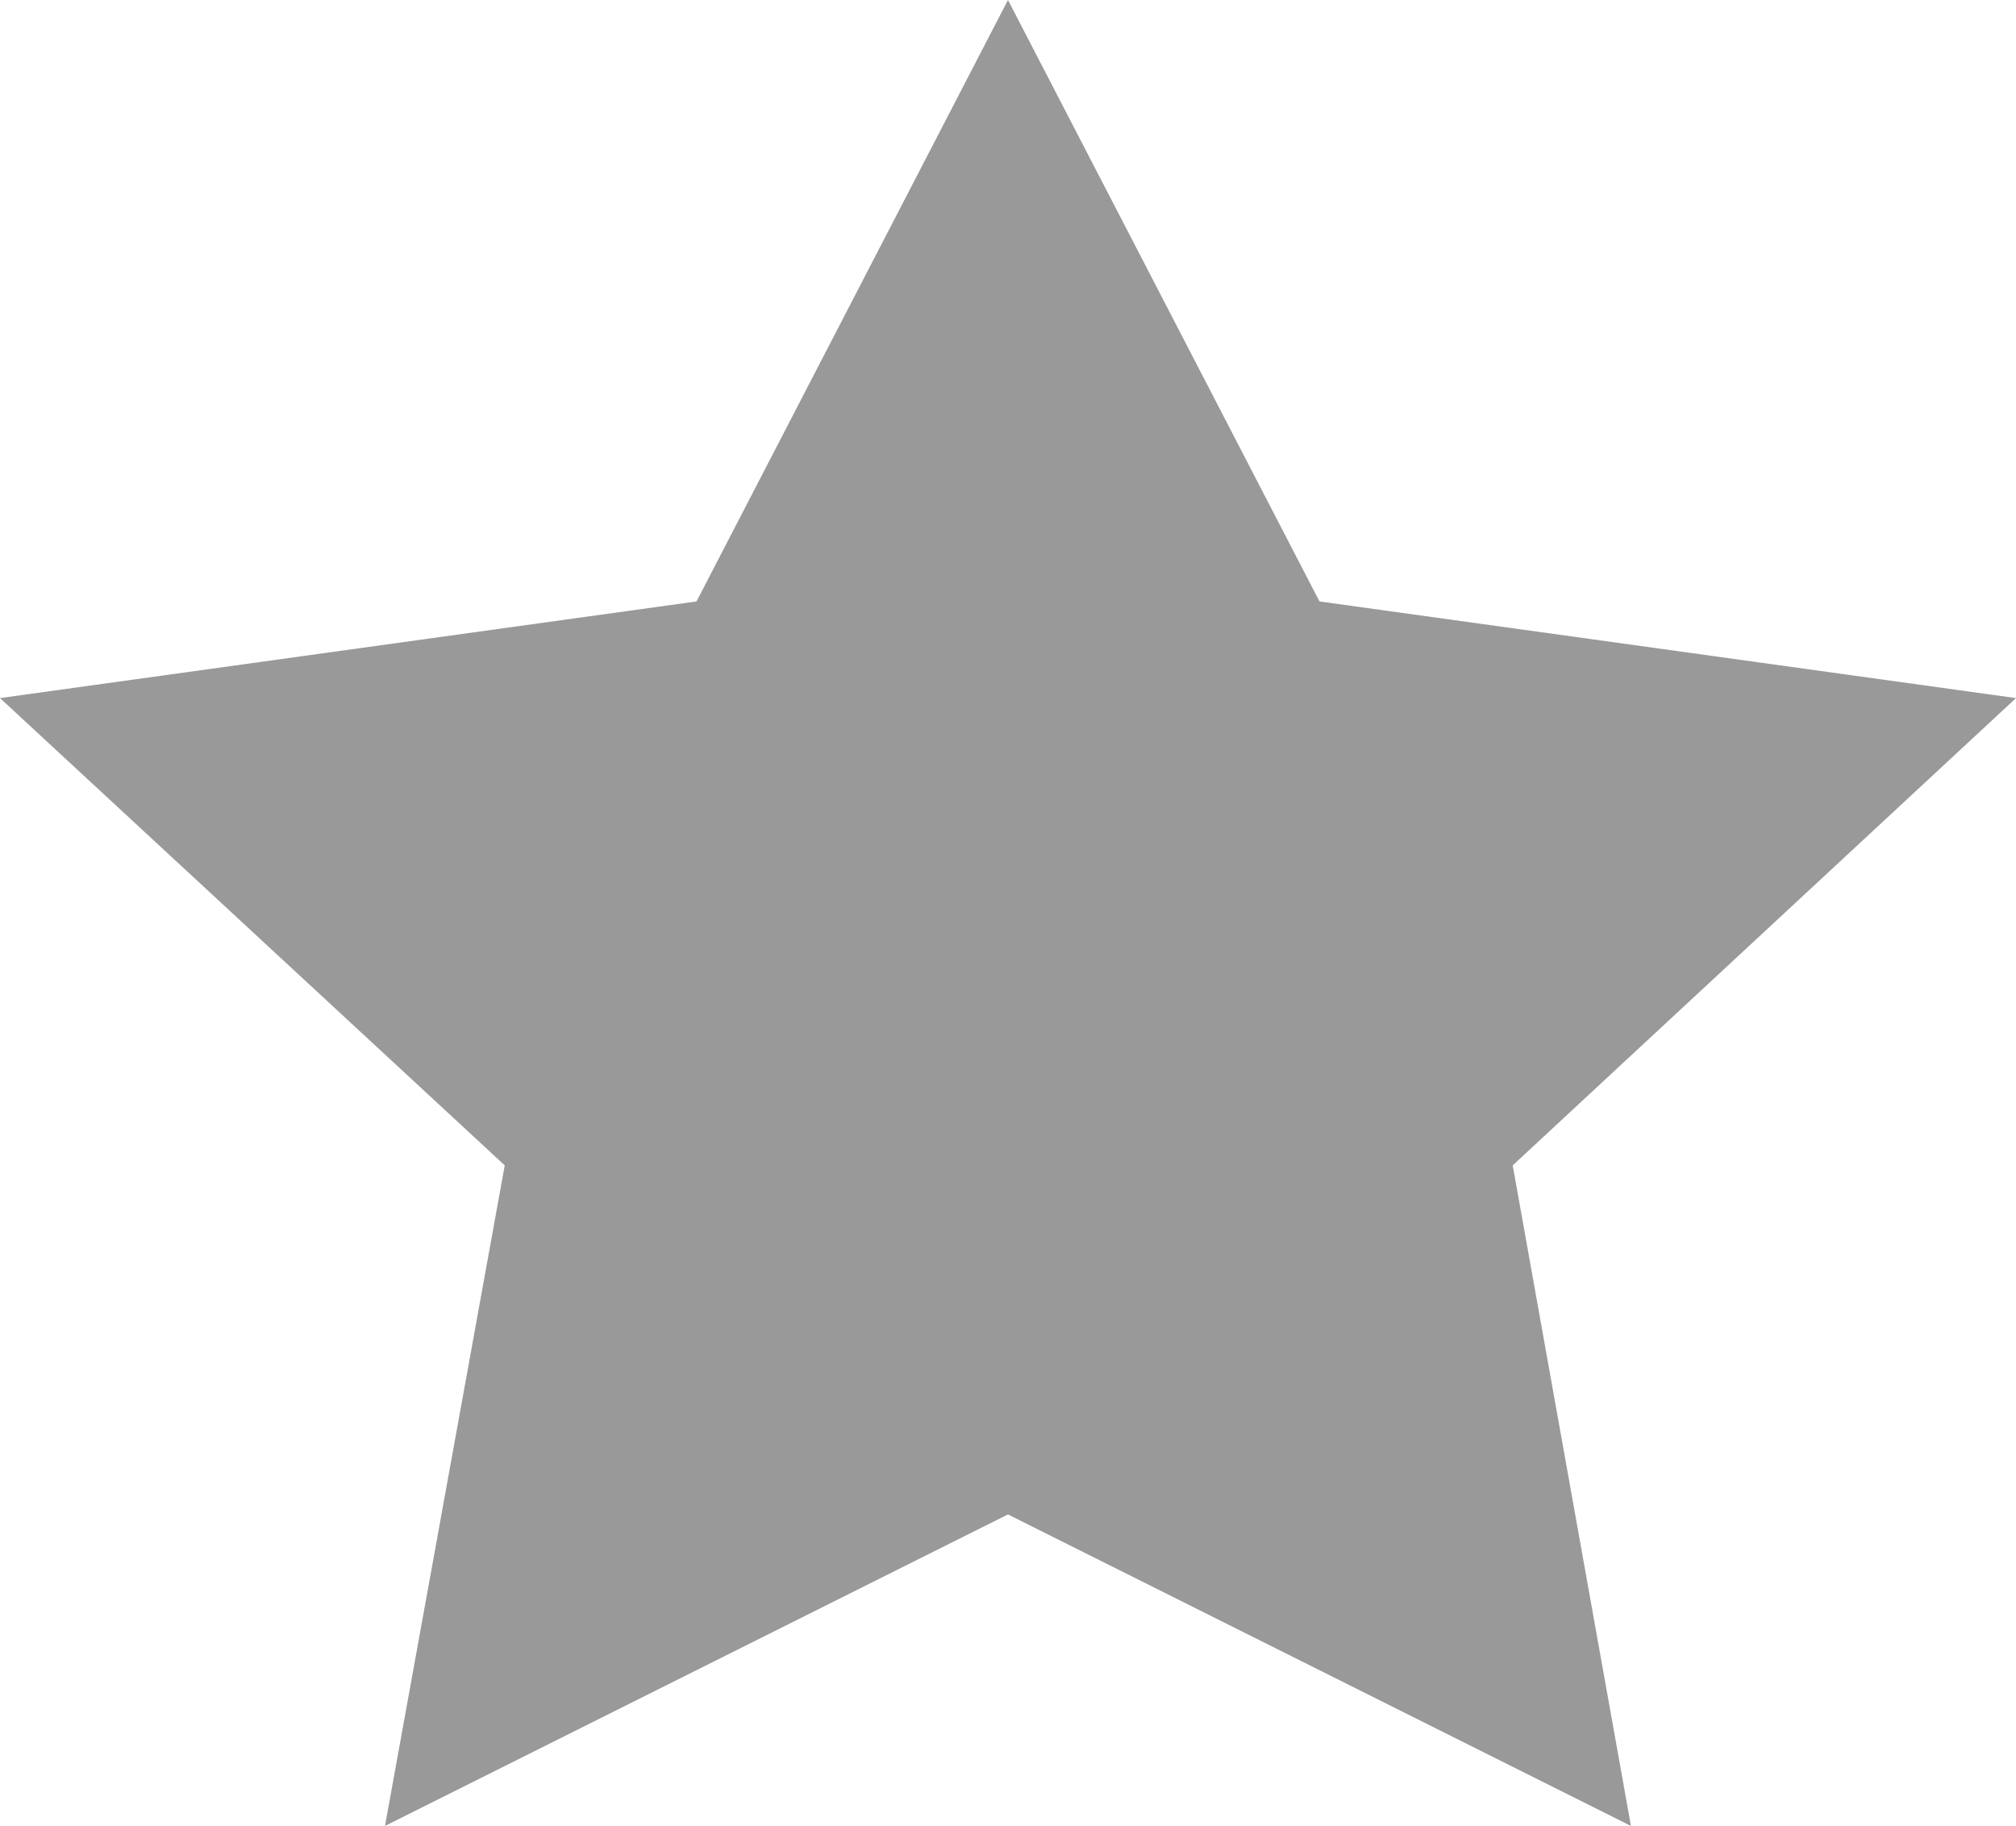 <?xml version="1.0" encoding="utf-8"?>
<!-- Generator: Adobe Illustrator 17.0.0, SVG Export Plug-In . SVG Version: 6.00 Build 0)  -->
<!DOCTYPE svg PUBLIC "-//W3C//DTD SVG 1.1//EN" "http://www.w3.org/Graphics/SVG/1.1/DTD/svg11.dtd">
<svg version="1.1" id="Layer_1" xmlns="http://www.w3.org/2000/svg" xmlns:xlink="http://www.w3.org/1999/xlink" x="0px" y="0px"
	 width="31.853px" height="28.845px" viewBox="0 0 31.853 28.845" enable-background="new 0 0 31.853 28.845" xml:space="preserve">
<polygon fill="#999999" points="20.848,9.501 15.926,0 11.005,9.501 0,11.028 7.975,18.41 6.083,28.845 15.926,23.924 
	25.769,28.845 23.901,18.41 31.853,11.028 "/>
</svg>
